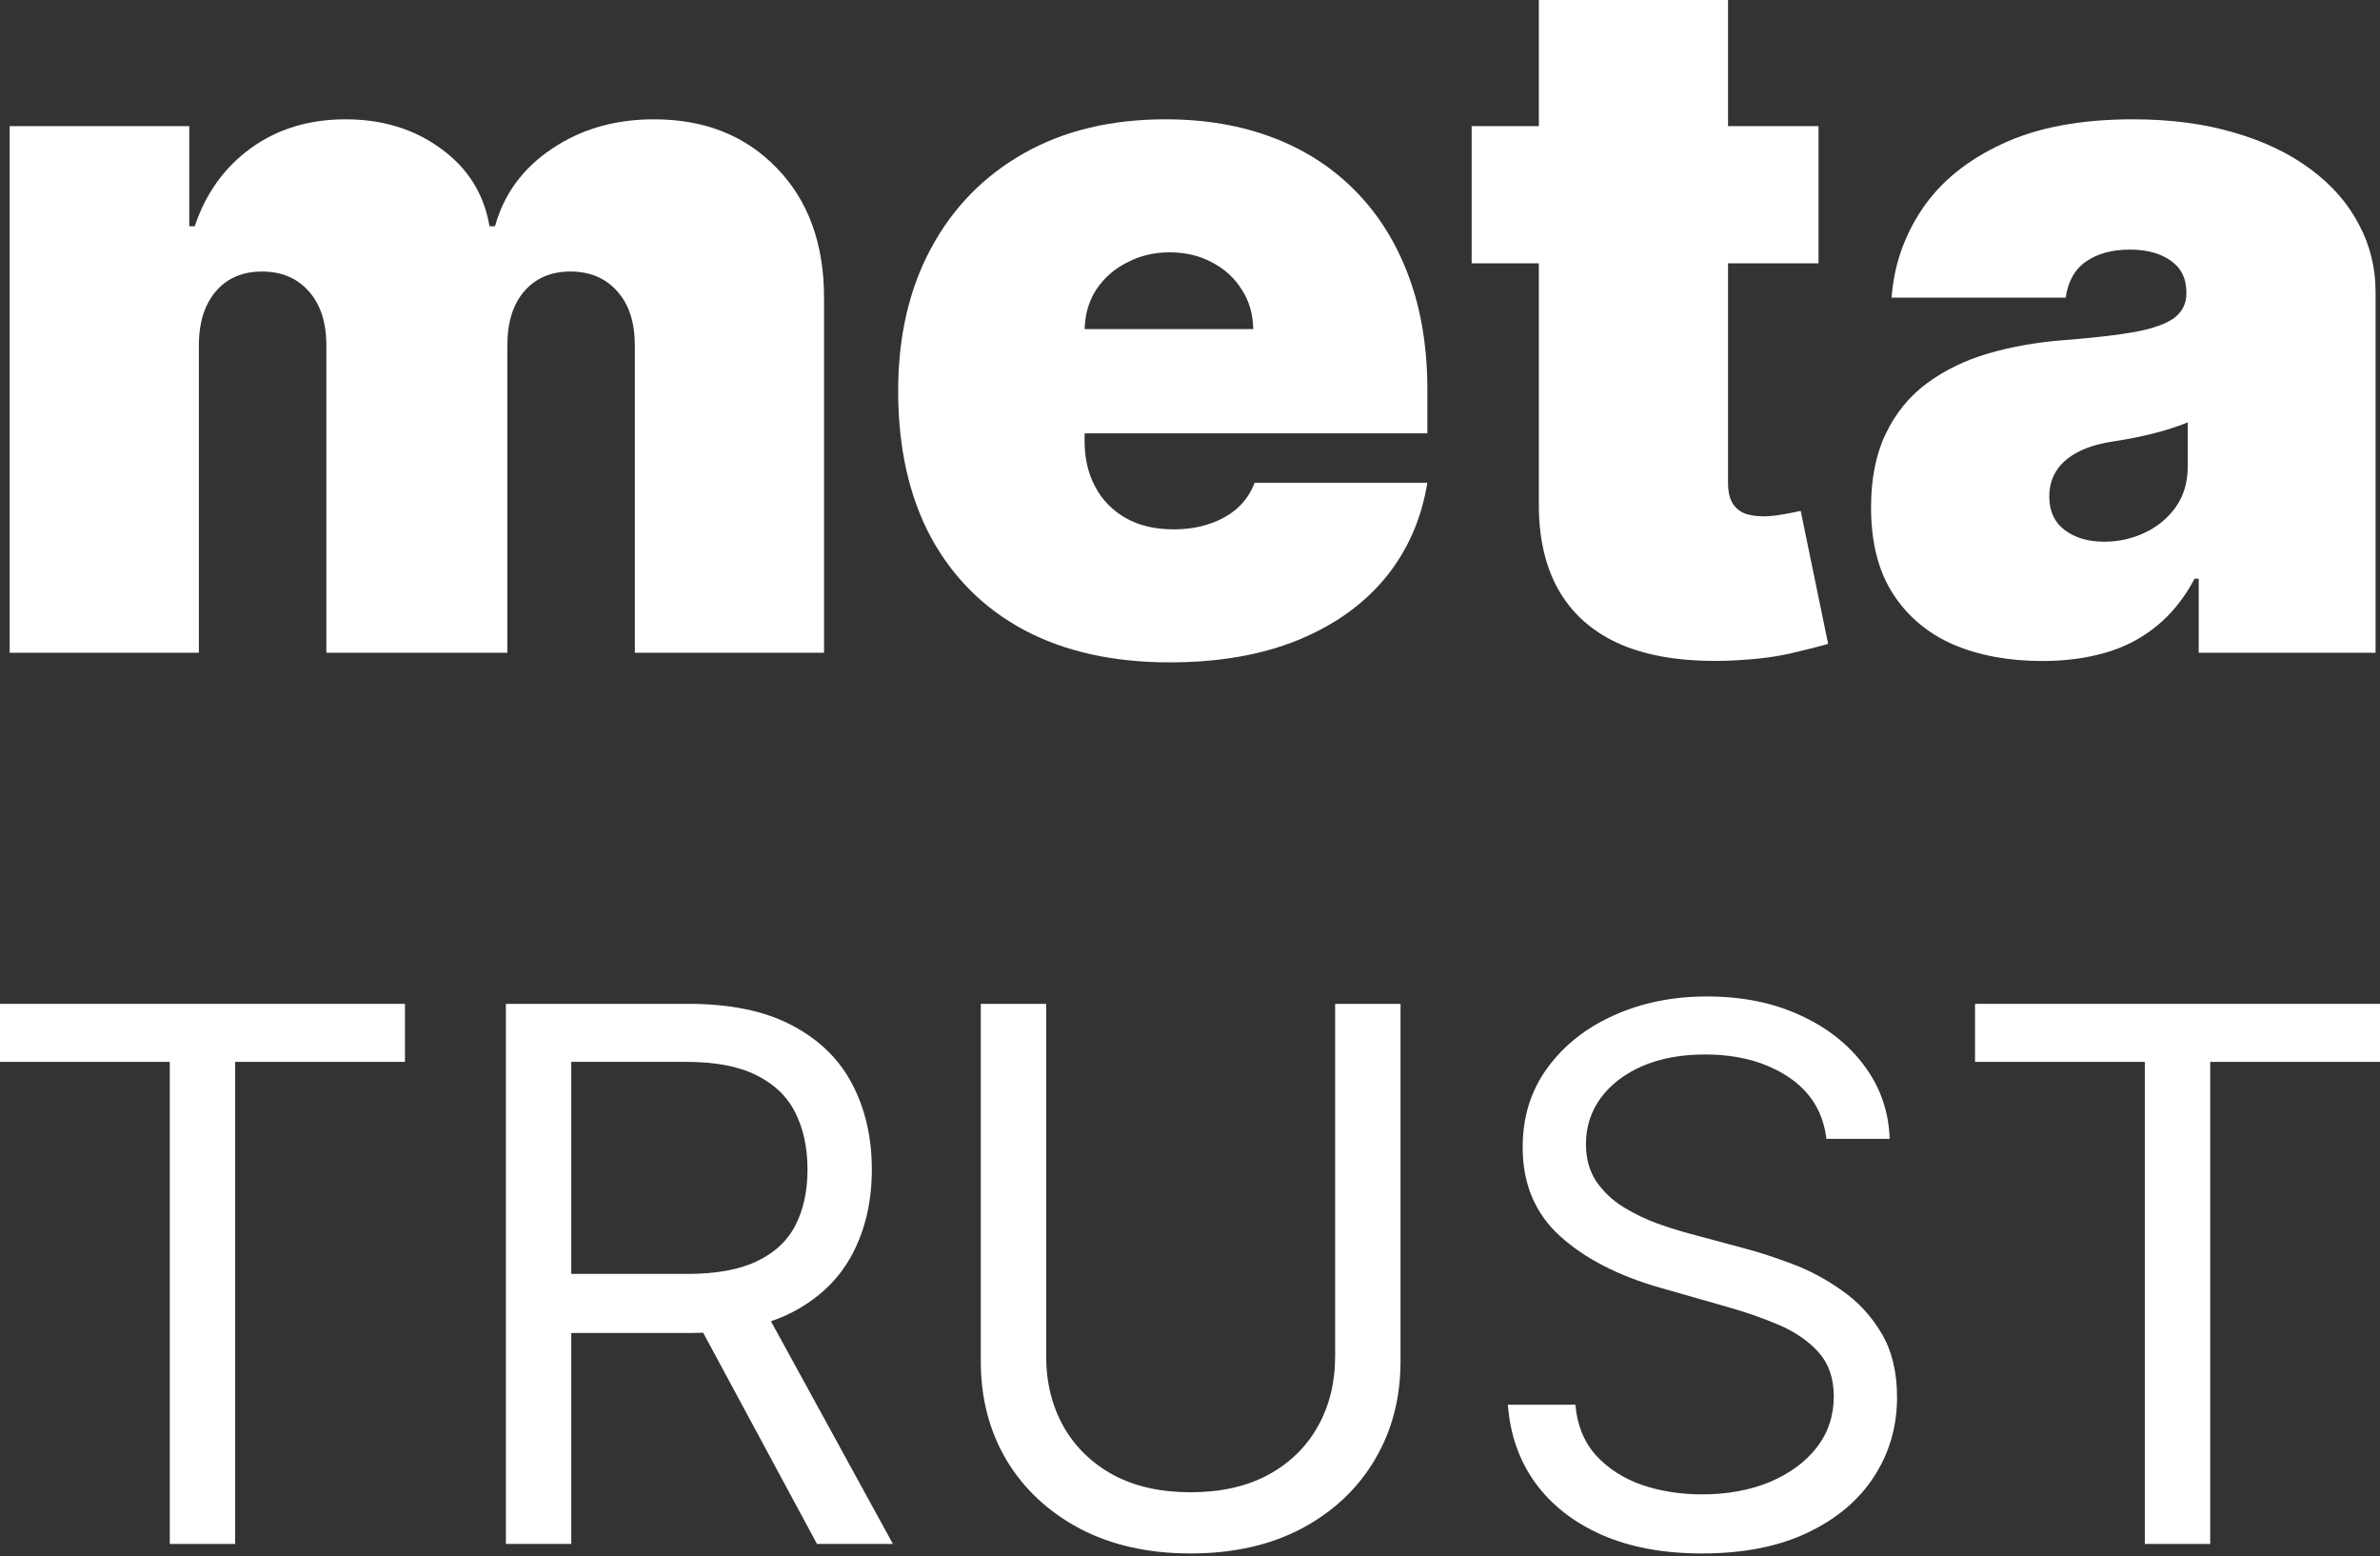 <?xml version="1.0" encoding="UTF-8"?> <svg xmlns="http://www.w3.org/2000/svg" width="257" height="168" viewBox="0 0 257 168" fill="none"><rect x="0" y="0" width="257" height="168" fill="#333333" stroke="none"/> <path d="M1.043 70.469V13.62H20.437V24.427H21.029C22.214 20.874 24.237 18.061 27.099 15.989C29.962 13.916 33.367 12.88 37.314 12.88C41.312 12.88 44.754 13.941 47.641 16.063C50.527 18.16 52.267 20.948 52.859 24.427H53.451C54.413 20.948 56.461 18.16 59.595 16.063C62.729 13.941 66.405 12.88 70.624 12.88C76.077 12.88 80.494 14.632 83.874 18.136C87.279 21.639 88.982 26.303 88.982 32.126V70.469H68.552V37.307C68.552 34.815 67.923 32.866 66.664 31.459C65.406 30.028 63.716 29.313 61.594 29.313C59.496 29.313 57.831 30.028 56.597 31.459C55.388 32.866 54.784 34.815 54.784 37.307V70.469H35.242V37.307C35.242 34.815 34.612 32.866 33.354 31.459C32.096 30.028 30.406 29.313 28.284 29.313C26.877 29.313 25.668 29.634 24.657 30.275C23.645 30.917 22.855 31.842 22.288 33.051C21.745 34.235 21.474 35.654 21.474 37.307V70.469H1.043Z" fill="white"></path> <path d="M126.298 71.505C120.229 71.505 114.998 70.346 110.606 68.026C106.238 65.682 102.87 62.327 100.502 57.959C98.158 53.568 96.986 48.312 96.986 42.193C96.986 36.32 98.17 31.188 100.539 26.796C102.907 22.404 106.251 18.987 110.569 16.544C114.887 14.101 119.982 12.88 125.854 12.88C130.148 12.88 134.034 13.546 137.513 14.879C140.992 16.211 143.965 18.148 146.432 20.689C148.9 23.206 150.8 26.266 152.132 29.868C153.465 33.47 154.131 37.529 154.131 42.045V46.782H103.351V35.531H135.329C135.304 33.902 134.885 32.471 134.071 31.237C133.281 29.979 132.208 29.004 130.851 28.314C129.518 27.598 128.001 27.24 126.298 27.24C124.645 27.24 123.128 27.598 121.746 28.314C120.364 29.004 119.254 29.967 118.415 31.2C117.601 32.434 117.169 33.877 117.12 35.531V47.67C117.12 49.496 117.502 51.125 118.267 52.556C119.032 53.987 120.13 55.11 121.561 55.924C122.992 56.738 124.719 57.145 126.743 57.145C128.149 57.145 129.432 56.948 130.592 56.553C131.776 56.158 132.788 55.591 133.627 54.85C134.465 54.086 135.082 53.173 135.477 52.112H154.131C153.489 56.059 151.972 59.489 149.578 62.401C147.185 65.288 144.014 67.533 140.067 69.137C136.143 70.716 131.554 71.505 126.298 71.505Z" fill="white"></path> <path d="M196.37 13.62V28.425H158.914V13.62H196.37ZM166.169 0H186.599V52.186C186.599 52.975 186.734 53.642 187.006 54.184C187.277 54.703 187.697 55.097 188.264 55.369C188.832 55.615 189.56 55.739 190.448 55.739C191.065 55.739 191.78 55.665 192.595 55.517C193.434 55.369 194.05 55.245 194.445 55.147L197.406 69.507C196.493 69.778 195.185 70.111 193.483 70.506C191.805 70.901 189.806 71.16 187.487 71.284C182.799 71.53 178.863 71.049 175.68 69.84C172.498 68.606 170.104 66.669 168.5 64.029C166.897 61.389 166.119 58.083 166.169 54.11V0Z" fill="white"></path> <path d="M220.547 71.358C216.92 71.358 213.713 70.765 210.924 69.581C208.161 68.372 205.99 66.546 204.41 64.103C202.831 61.661 202.042 58.552 202.042 54.776C202.042 51.667 202.572 49.015 203.633 46.819C204.694 44.598 206.175 42.785 208.074 41.379C209.974 39.972 212.183 38.899 214.699 38.158C217.241 37.418 219.98 36.937 222.916 36.715C226.099 36.468 228.653 36.172 230.577 35.827C232.527 35.457 233.933 34.951 234.797 34.309C235.66 33.643 236.092 32.767 236.092 31.681V31.534C236.092 30.053 235.524 28.918 234.389 28.128C233.254 27.339 231.799 26.944 230.022 26.944C228.073 26.944 226.481 27.376 225.248 28.239C224.039 29.078 223.311 30.374 223.064 32.126H204.262C204.509 28.671 205.607 25.488 207.556 22.577C209.53 19.641 212.405 17.297 216.18 15.545C219.955 13.768 224.668 12.88 230.318 12.88C234.389 12.88 238.041 13.361 241.273 14.323C244.506 15.261 247.257 16.581 249.527 18.284C251.797 19.961 253.524 21.935 254.709 24.205C255.918 26.451 256.522 28.893 256.522 31.534V70.469H237.424V62.475H236.98C235.845 64.597 234.463 66.312 232.835 67.619C231.231 68.927 229.393 69.877 227.32 70.469C225.272 71.061 223.015 71.358 220.547 71.358ZM227.209 58.478C228.764 58.478 230.219 58.157 231.577 57.515C232.958 56.874 234.081 55.949 234.945 54.739C235.808 53.53 236.24 52.062 236.24 50.335V45.598C235.697 45.82 235.117 46.029 234.5 46.227C233.908 46.424 233.267 46.609 232.576 46.782C231.91 46.955 231.194 47.115 230.429 47.263C229.689 47.411 228.912 47.547 228.098 47.67C226.518 47.917 225.223 48.324 224.211 48.892C223.224 49.434 222.484 50.113 221.991 50.927C221.522 51.717 221.287 52.605 221.287 53.592C221.287 55.171 221.843 56.38 222.953 57.219C224.063 58.058 225.482 58.478 227.209 58.478Z" fill="white"></path> <path d="M0 114.632V108.369H43.73V114.632H25.395V166.675H18.335V114.632H0Z" fill="white"></path> <path d="M54.627 166.675V108.369H74.328C78.883 108.369 82.623 109.147 85.546 110.703C88.469 112.241 90.632 114.357 92.037 117.052C93.441 119.747 94.144 122.812 94.144 126.248C94.144 129.683 93.441 132.73 92.037 135.387C90.632 138.044 88.478 140.132 85.574 141.65C82.67 143.15 78.96 143.899 74.442 143.899H58.499V137.522H74.214C77.327 137.522 79.832 137.066 81.731 136.155C83.647 135.244 85.033 133.954 85.887 132.283C86.76 130.594 87.197 128.582 87.197 126.248C87.197 123.913 86.76 121.873 85.887 120.127C85.014 118.381 83.619 117.033 81.702 116.084C79.785 115.116 77.251 114.632 74.101 114.632H61.688V166.675H54.627ZM82.072 140.483L96.421 166.675H88.222L74.101 140.483H82.072Z" fill="white"></path> <path d="M144.173 108.369H151.233V146.974C151.233 150.96 150.294 154.519 148.415 157.65C146.555 160.763 143.926 163.221 140.528 165.024C137.131 166.808 133.145 167.7 128.571 167.7C123.997 167.7 120.011 166.808 116.614 165.024C113.216 163.221 110.578 160.763 108.699 157.65C106.839 154.519 105.909 150.96 105.909 146.974V108.369H112.969V146.405C112.969 149.252 113.596 151.786 114.848 154.006C116.101 156.208 117.885 157.945 120.201 159.216C122.535 160.469 125.325 161.095 128.571 161.095C131.817 161.095 134.607 160.469 136.941 159.216C139.276 157.945 141.06 156.208 142.294 154.006C143.546 151.786 144.173 149.252 144.173 146.405V108.369Z" fill="white"></path> <path d="M197.22 122.945C196.878 120.06 195.492 117.821 193.063 116.226C190.633 114.632 187.654 113.835 184.123 113.835C181.542 113.835 179.283 114.252 177.347 115.088C175.43 115.923 173.931 117.071 172.849 118.532C171.786 119.994 171.255 121.655 171.255 123.515C171.255 125.071 171.625 126.409 172.365 127.529C173.124 128.63 174.092 129.55 175.269 130.291C176.446 131.012 177.68 131.61 178.97 132.084C180.261 132.54 181.447 132.91 182.529 133.195L188.451 134.789C189.969 135.187 191.658 135.738 193.518 136.44C195.397 137.142 197.191 138.101 198.899 139.316C200.626 140.511 202.05 142.049 203.17 143.928C204.29 145.807 204.85 148.113 204.85 150.846C204.85 153.997 204.024 156.844 202.373 159.387C200.74 161.93 198.349 163.952 195.198 165.451C192.066 166.951 188.261 167.7 183.782 167.7C179.606 167.7 175.99 167.027 172.935 165.679C169.898 164.331 167.506 162.452 165.76 160.042C164.033 157.631 163.055 154.832 162.828 151.643H170.116C170.306 153.845 171.046 155.667 172.337 157.109C173.646 158.533 175.298 159.596 177.29 160.298C179.302 160.981 181.466 161.323 183.782 161.323C186.477 161.323 188.897 160.886 191.042 160.013C193.186 159.121 194.885 157.888 196.138 156.312C197.39 154.718 198.017 152.858 198.017 150.732C198.017 148.796 197.476 147.221 196.394 146.006C195.312 144.791 193.889 143.804 192.123 143.045C190.358 142.286 188.451 141.622 186.401 141.052L179.226 139.002C174.671 137.693 171.065 135.823 168.408 133.394C165.751 130.964 164.422 127.785 164.422 123.856C164.422 120.592 165.305 117.745 167.07 115.315C168.854 112.867 171.245 110.969 174.244 109.621C177.262 108.255 180.631 107.571 184.351 107.571C188.109 107.571 191.45 108.245 194.373 109.593C197.295 110.921 199.611 112.744 201.319 115.059C203.046 117.375 203.957 120.003 204.052 122.945H197.22Z" fill="white"></path> <path d="M213.27 114.632V108.369H257V114.632H238.665V166.675H231.604V114.632H213.27Z" fill="white"></path> </svg> 